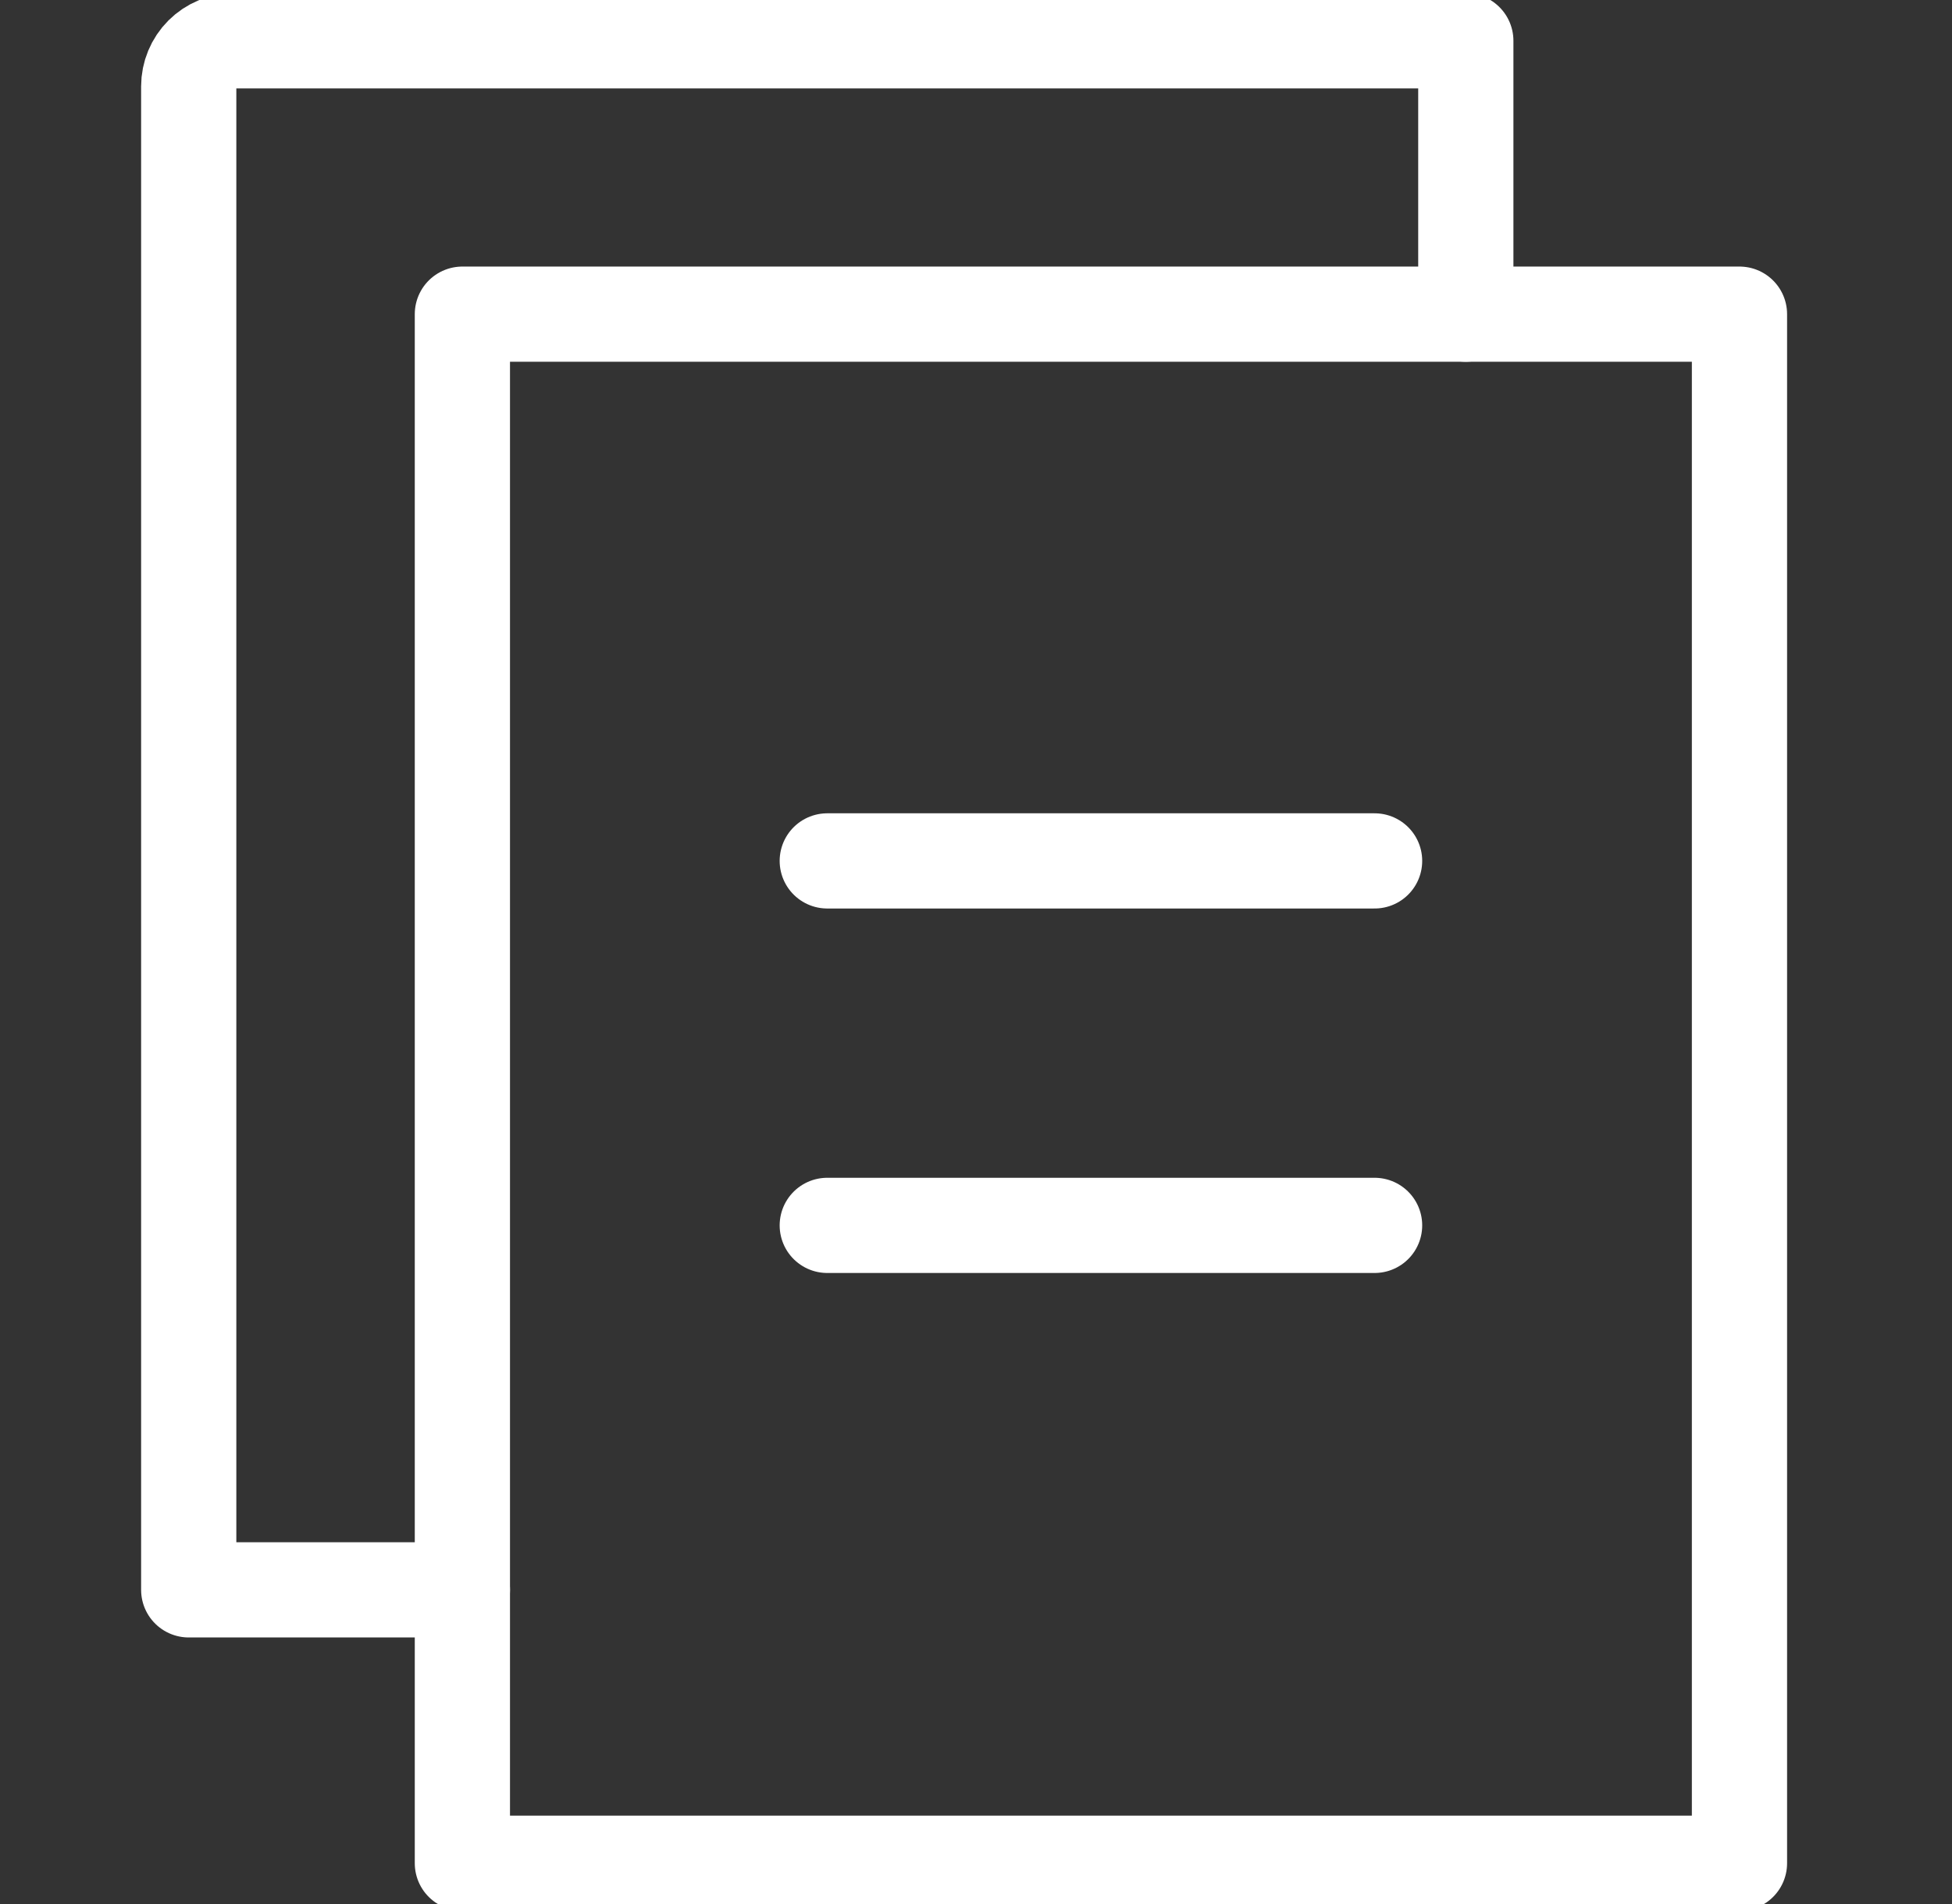<svg width="41" height="40" viewBox="0 0 41 40" fill="none" xmlns="http://www.w3.org/2000/svg">
<rect x="0" y="0" width="41" height="40" fill="#333333" stroke="none"/>
<g clip-path="url(#clip0_418_414)">
<path d="M9.712 6.6H36.536V39.143H9.712V6.6Z" stroke="white" stroke-width="2" stroke-linejoin="round"/>
<path d="M30.788 6.6V0.857H4.922C4.668 0.857 4.425 0.958 4.245 1.137C4.065 1.317 3.964 1.56 3.964 1.814V33.4H9.712M17.376 18.086H28.872M17.376 25.743H28.872" stroke="white" stroke-width="2" stroke-linecap="round" stroke-linejoin="round"/>
</g>
<defs>
<clipPath id="clip0_418_414">
<rect width="40" height="40" fill="white" transform="translate(0.25)"/>
</clipPath>
</defs>
</svg>